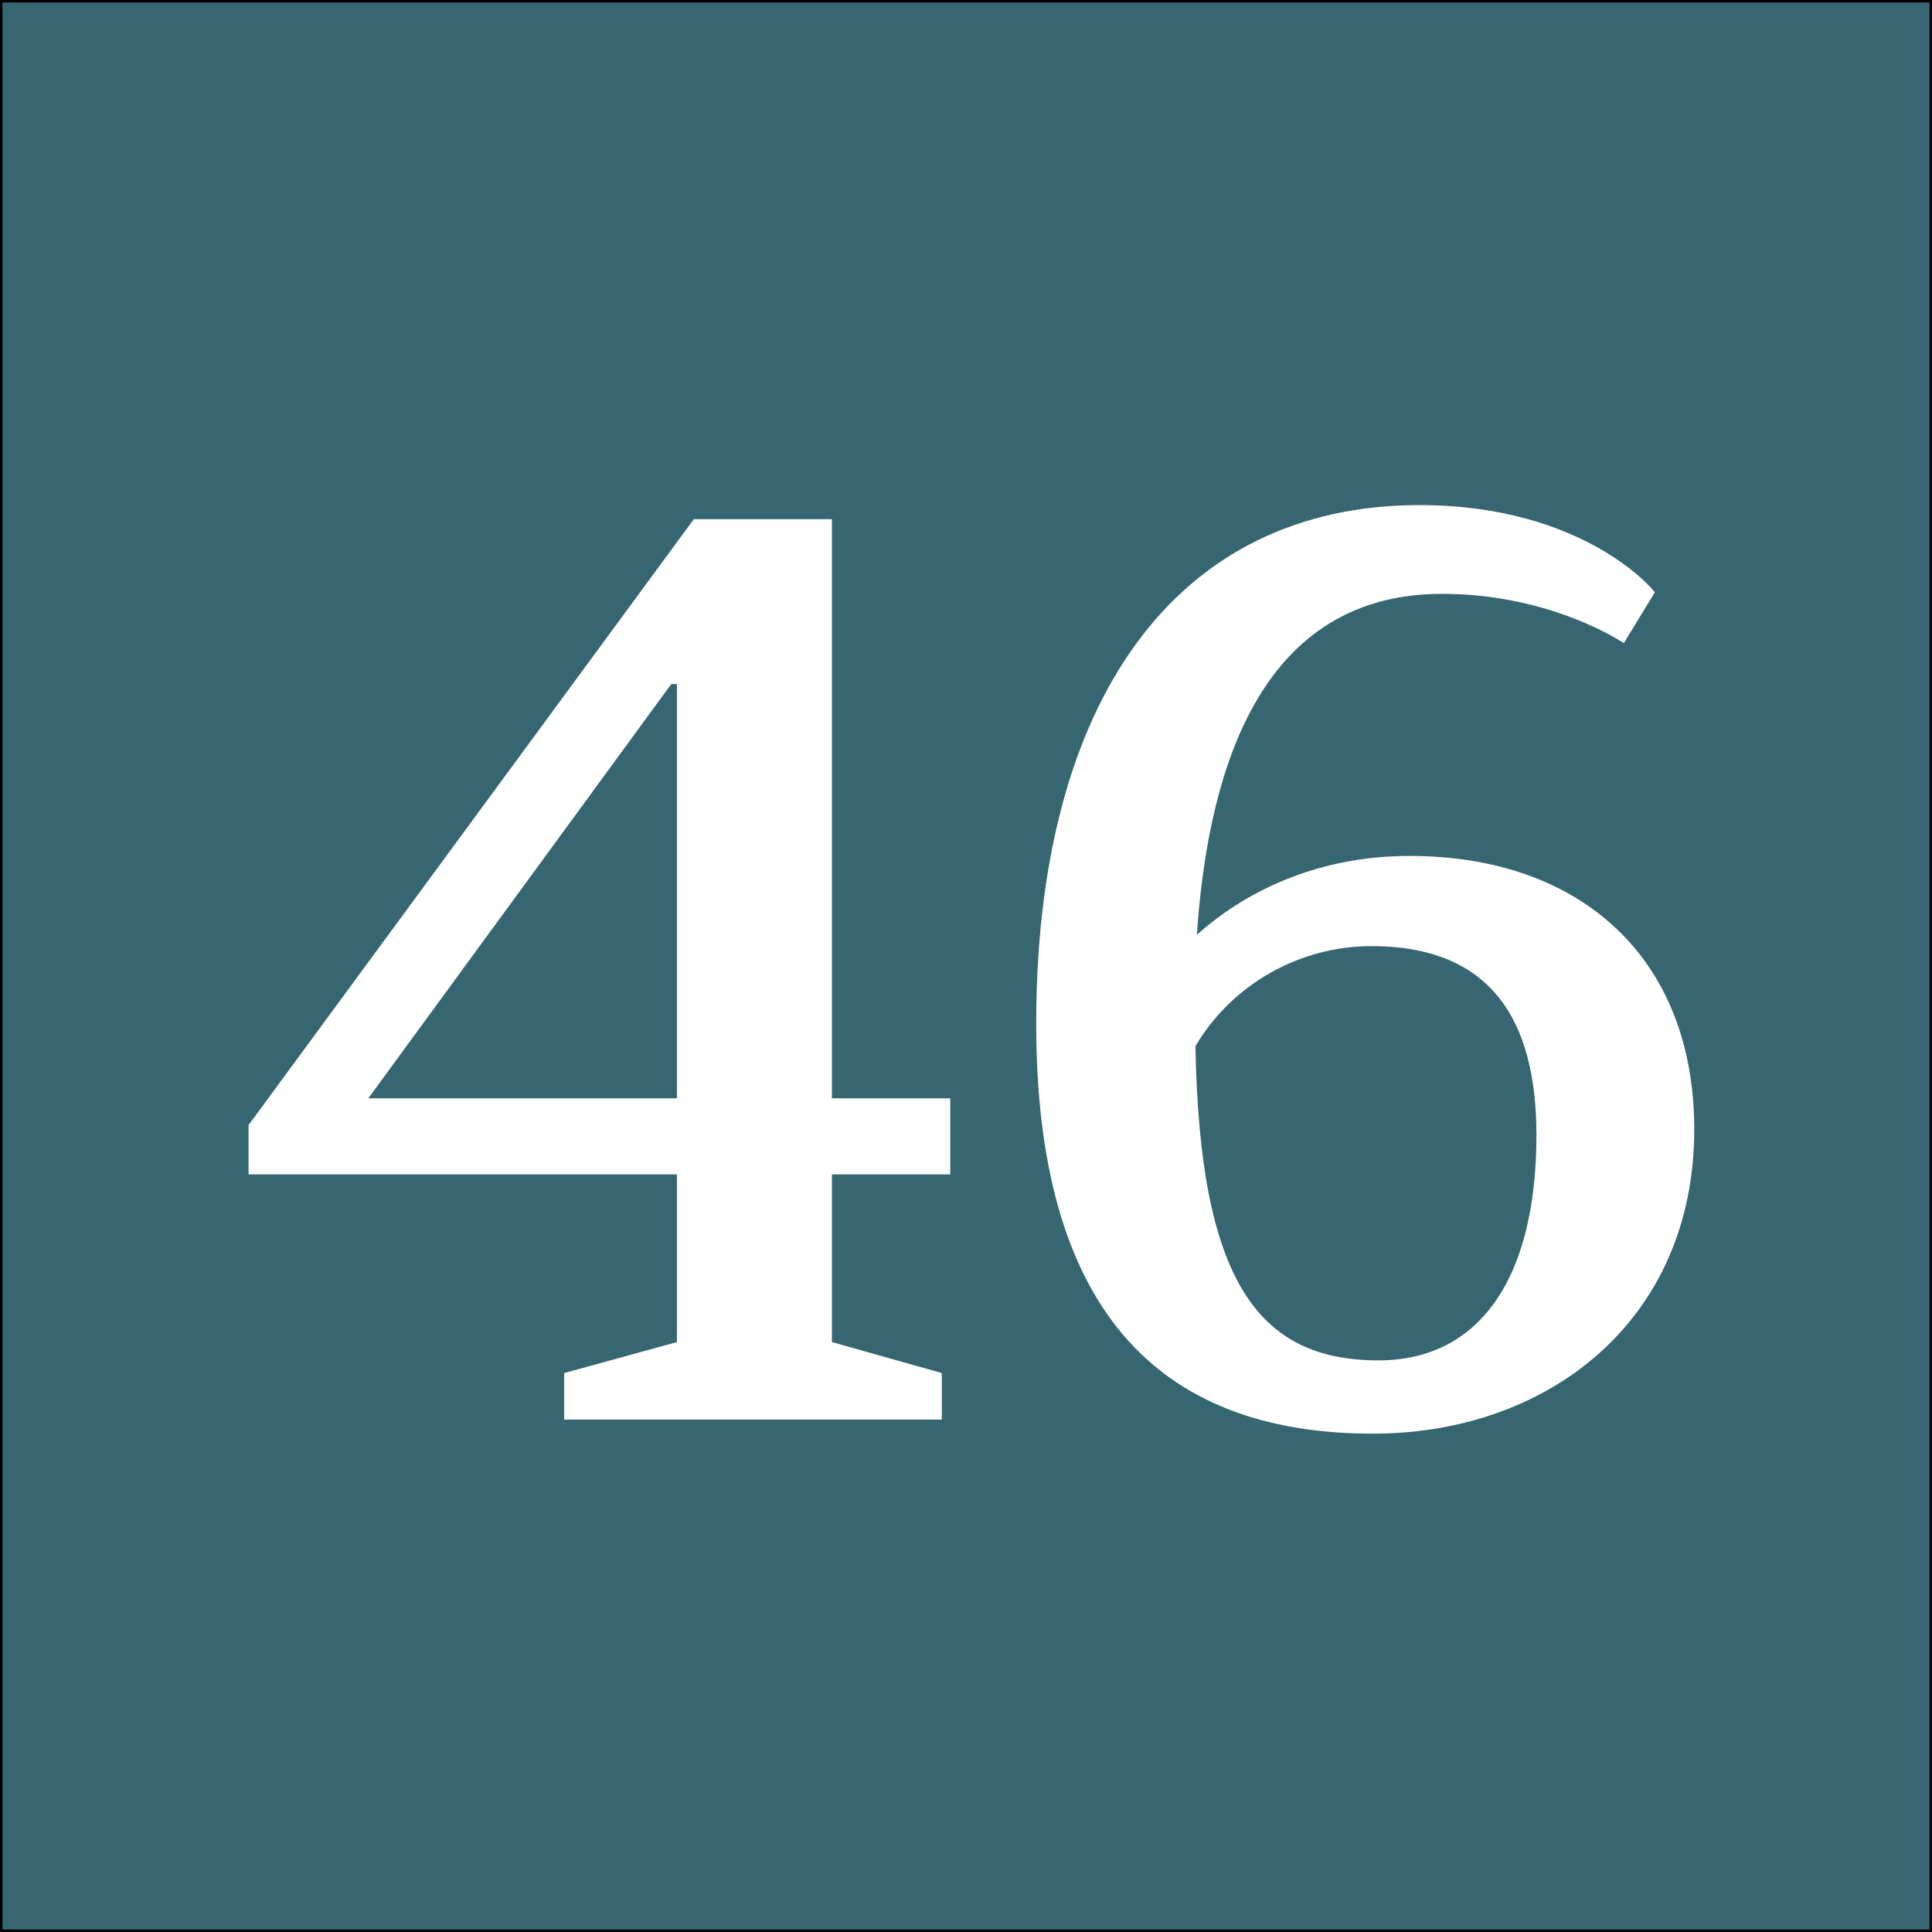 <?xml version="1.0" encoding="utf-8"?>
<!-- Generator: Adobe Illustrator 16.0.0, SVG Export Plug-In . SVG Version: 6.00 Build 0)  -->
<!DOCTYPE svg PUBLIC "-//W3C//DTD SVG 1.1//EN" "http://www.w3.org/Graphics/SVG/1.1/DTD/svg11.dtd">
<svg version="1.1" xmlns="http://www.w3.org/2000/svg" xmlns:xlink="http://www.w3.org/1999/xlink" x="0px" y="0px" width="400px"
	 height="400px" viewBox="0 0 400 400" enable-background="new 0 0 400 400" xml:space="preserve">
<rect x="0" y="0" width="400" height="400" fill="#333333" stroke="none"/>
<g id="Layer_1">
	<rect fill="#356671" stroke="#000000" stroke-miterlimit="10" width="400" height="400"/>
</g>
<g id="Layer_2">
	<g>
		<path fill="#FFFFFF" d="M51.461,232.933l92.188-125.446h28.59V227.39h24.506v15.753h-24.506v34.717l22.755,6.418v9.627h-78.185
			v-9.627l23.339-6.418v-34.717H51.461V232.933z M76.258,227.39h63.89v-85.77h-1.167L76.258,227.39z"/>
		<path fill="#FFFFFF" d="M336.188,133.16c0,0-14.879-10.211-37.634-10.211c-39.968,0-48.72,41.134-50.762,70.6
			c11.086-9.919,26.256-16.337,44.052-16.337c35.592,0,58.931,21.297,58.931,56.597c0,39.676-30.341,63.014-66.516,63.014
			c-45.219,0-69.724-26.547-69.724-84.894c0-66.807,28.881-107.358,79.351-107.358c34.133,0,48.72,17.795,48.72,18.087
			L336.188,133.16z M247.502,216.595c0.875,48.428,12.836,65.057,37.925,65.057c20.421,0,32.674-16.337,32.674-46.677
			c0-27.423-12.544-39.093-34.133-39.093C269.09,195.882,255.087,203.759,247.502,216.595z"/>
	</g>
</g>
</svg>
